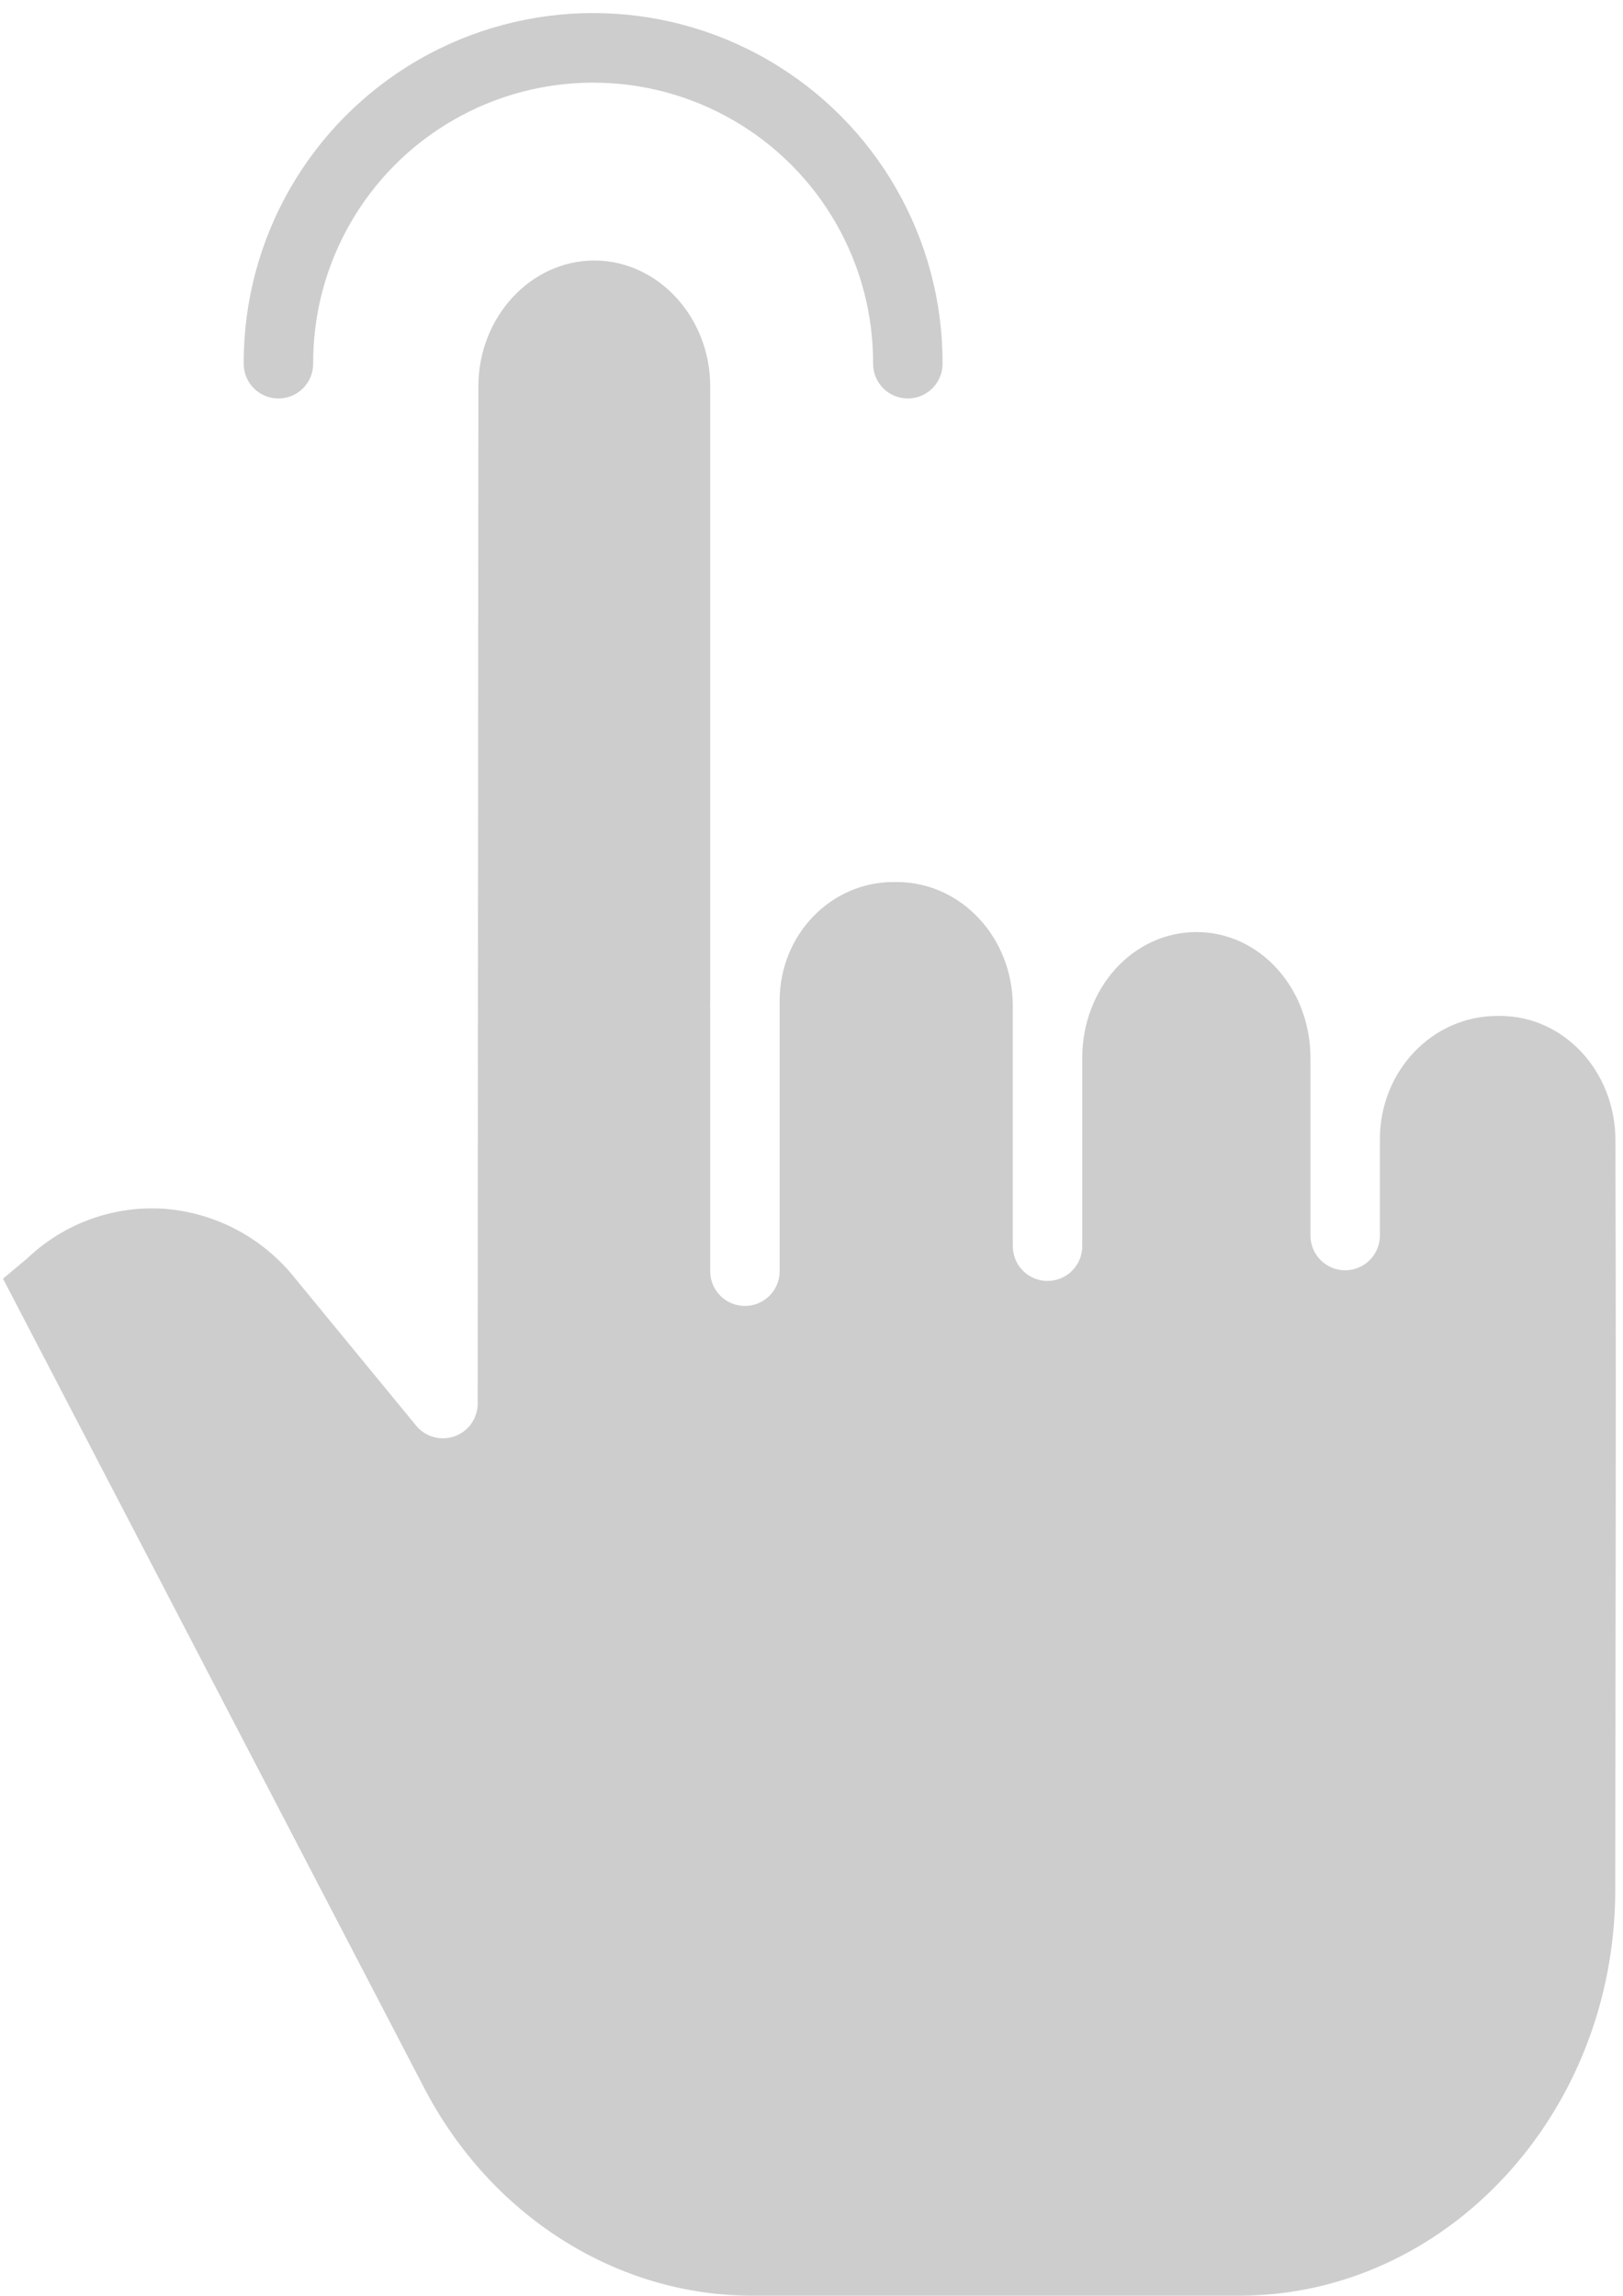 <?xml version="1.0" encoding="UTF-8"?> <svg xmlns="http://www.w3.org/2000/svg" width="82" height="116" viewBox="0 0 82 116" fill="none"> <path d="M75.797 51.335H75.63C72.419 51.335 69.717 54.064 69.717 57.571V62.431C69.717 63.4 68.931 64.186 67.963 64.186C66.994 64.186 66.209 63.4 66.209 62.431V53.456C66.209 49.949 63.662 47.096 60.453 47.096C57.226 47.096 54.679 49.949 54.679 53.456V62.969C54.679 63.938 53.893 64.724 52.925 64.724C51.956 64.724 51.17 63.938 51.17 62.969V50.843C51.17 47.338 48.523 44.568 45.314 44.568H45.136C42.007 44.568 39.391 47.195 39.391 50.579V64.233C39.391 65.202 38.604 65.987 37.636 65.987C36.667 65.987 35.882 65.202 35.882 64.233V50.975C35.882 50.932 35.877 50.887 35.877 50.843C35.877 50.735 35.882 50.627 35.882 50.52V19.523C35.882 16.016 33.235 13.164 30.027 13.164C26.818 13.164 24.172 16.015 24.169 19.519L24.134 70.922C24.133 71.663 23.668 72.324 22.97 72.573C22.273 72.823 21.494 72.608 21.024 72.035L14.886 64.564C13.268 62.536 10.879 61.273 8.291 61.077C5.758 60.909 3.27 61.802 1.421 63.542C1.4 63.561 1.377 63.585 1.354 63.604L0.152 64.609L21.432 105.503C24.791 111.958 31.143 115.999 38.007 115.999H62.606C73.073 115.999 81.598 106.789 81.609 95.507C81.615 89.533 81.621 85.052 81.626 81.443C81.638 71.793 81.642 68.244 81.618 57.615C81.61 54.117 78.999 51.335 75.797 51.335Z" fill="#CDCDCD"></path> <path d="M14.067 20.135C15.036 20.135 15.822 19.35 15.822 18.381C15.801 13.313 18.492 8.621 22.878 6.081C27.263 3.541 32.672 3.541 37.057 6.081C41.442 8.621 44.133 13.313 44.112 18.381C44.112 19.35 44.898 20.135 45.866 20.135C46.836 20.135 47.621 19.35 47.621 18.381C47.645 12.058 44.285 6.204 38.813 3.036C33.342 -0.132 26.593 -0.132 21.121 3.036C15.649 6.204 12.289 12.058 12.313 18.381C12.313 19.35 13.099 20.135 14.067 20.135Z" fill="#CDCDCD"></path> </svg> 